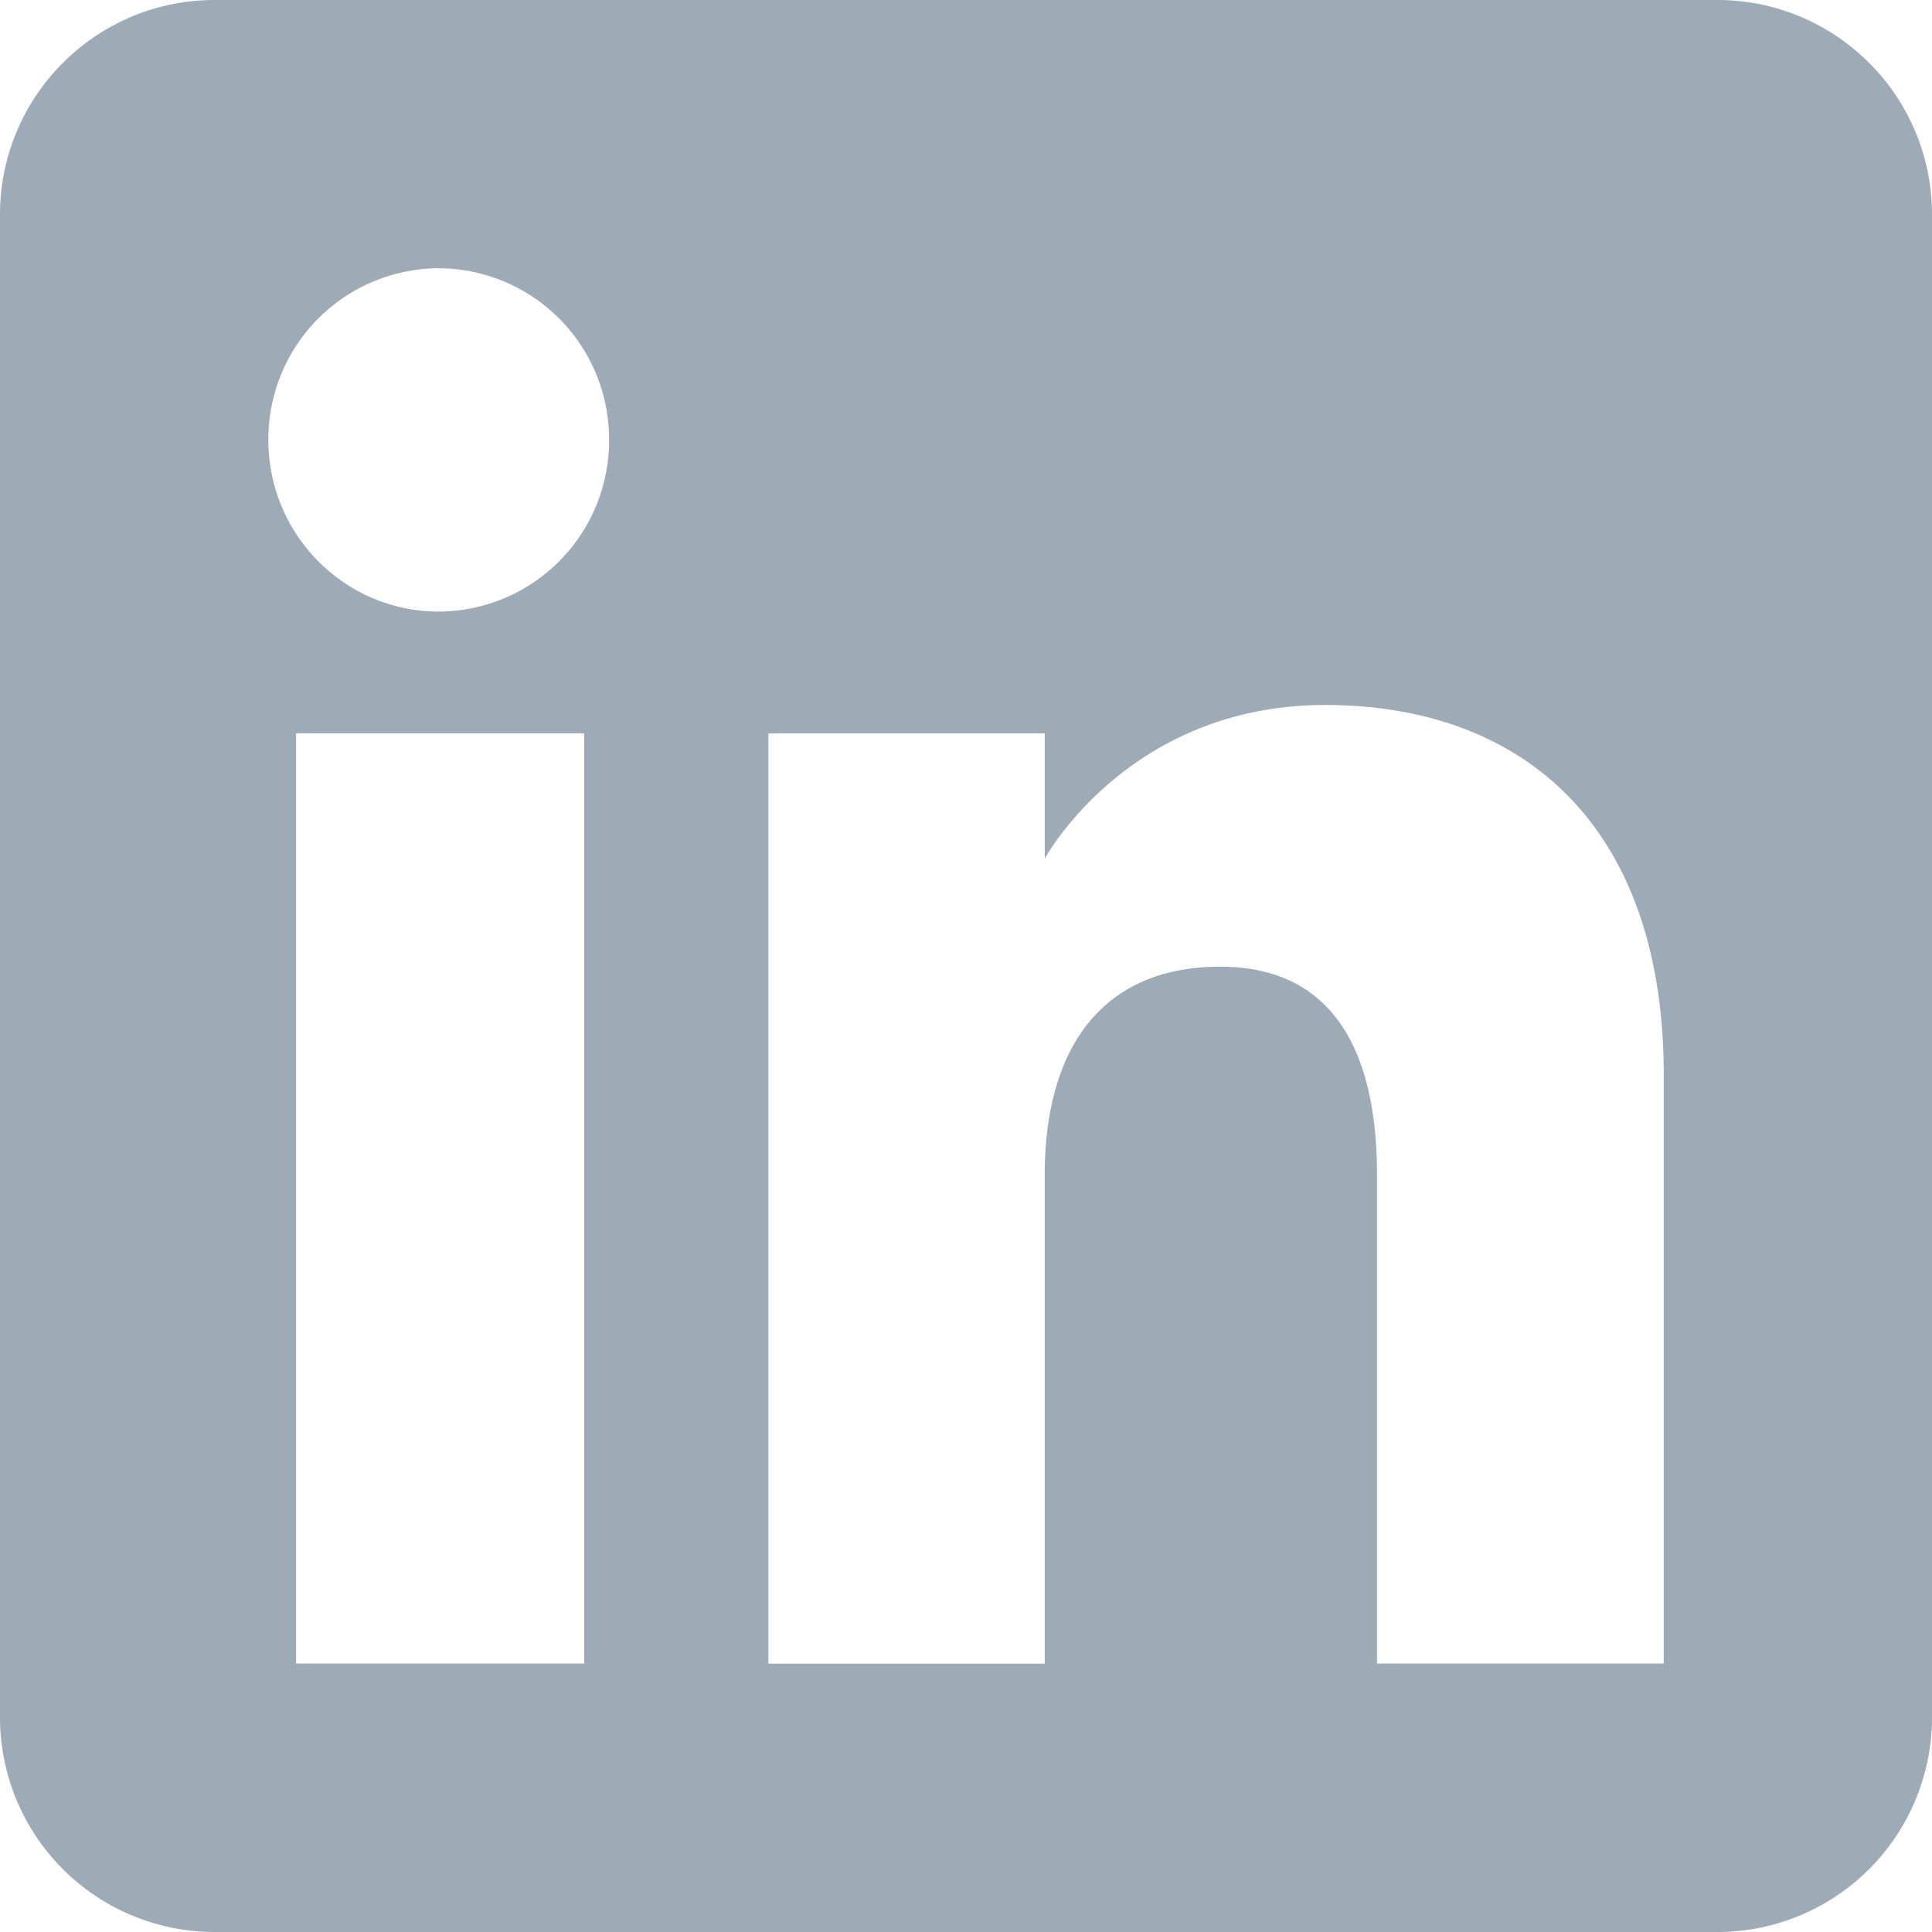 <svg xmlns="http://www.w3.org/2000/svg" width="20" height="20" fill="none"><path fill-rule="evenodd" clip-rule="evenodd" d="M17.778 20H2.222A2.222 2.222 0 010 17.778V2.222C0 .995.995 0 2.222 0h15.556C19.005 0 20 .995 20 2.222v15.556A2.222 2.222 0 0117.778 20zm-3.523-2.779h2.968v-6.096c0-2.58-1.462-3.827-3.505-3.827-2.044 0-2.903 1.591-2.903 1.591V7.592h-2.86v9.63h2.86v-5.055c0-1.355.623-2.16 1.816-2.16 1.097 0 1.624.774 1.624 2.16v5.054zM2.778 4.554c0 .981.79 1.777 1.764 1.777a1.77 1.77 0 001.763-1.777 1.77 1.77 0 00-1.763-1.777 1.77 1.77 0 00-1.764 1.777zm3.27 12.667H3.065v-9.63h2.983v9.63z" fill="#9DABB7"/></svg>